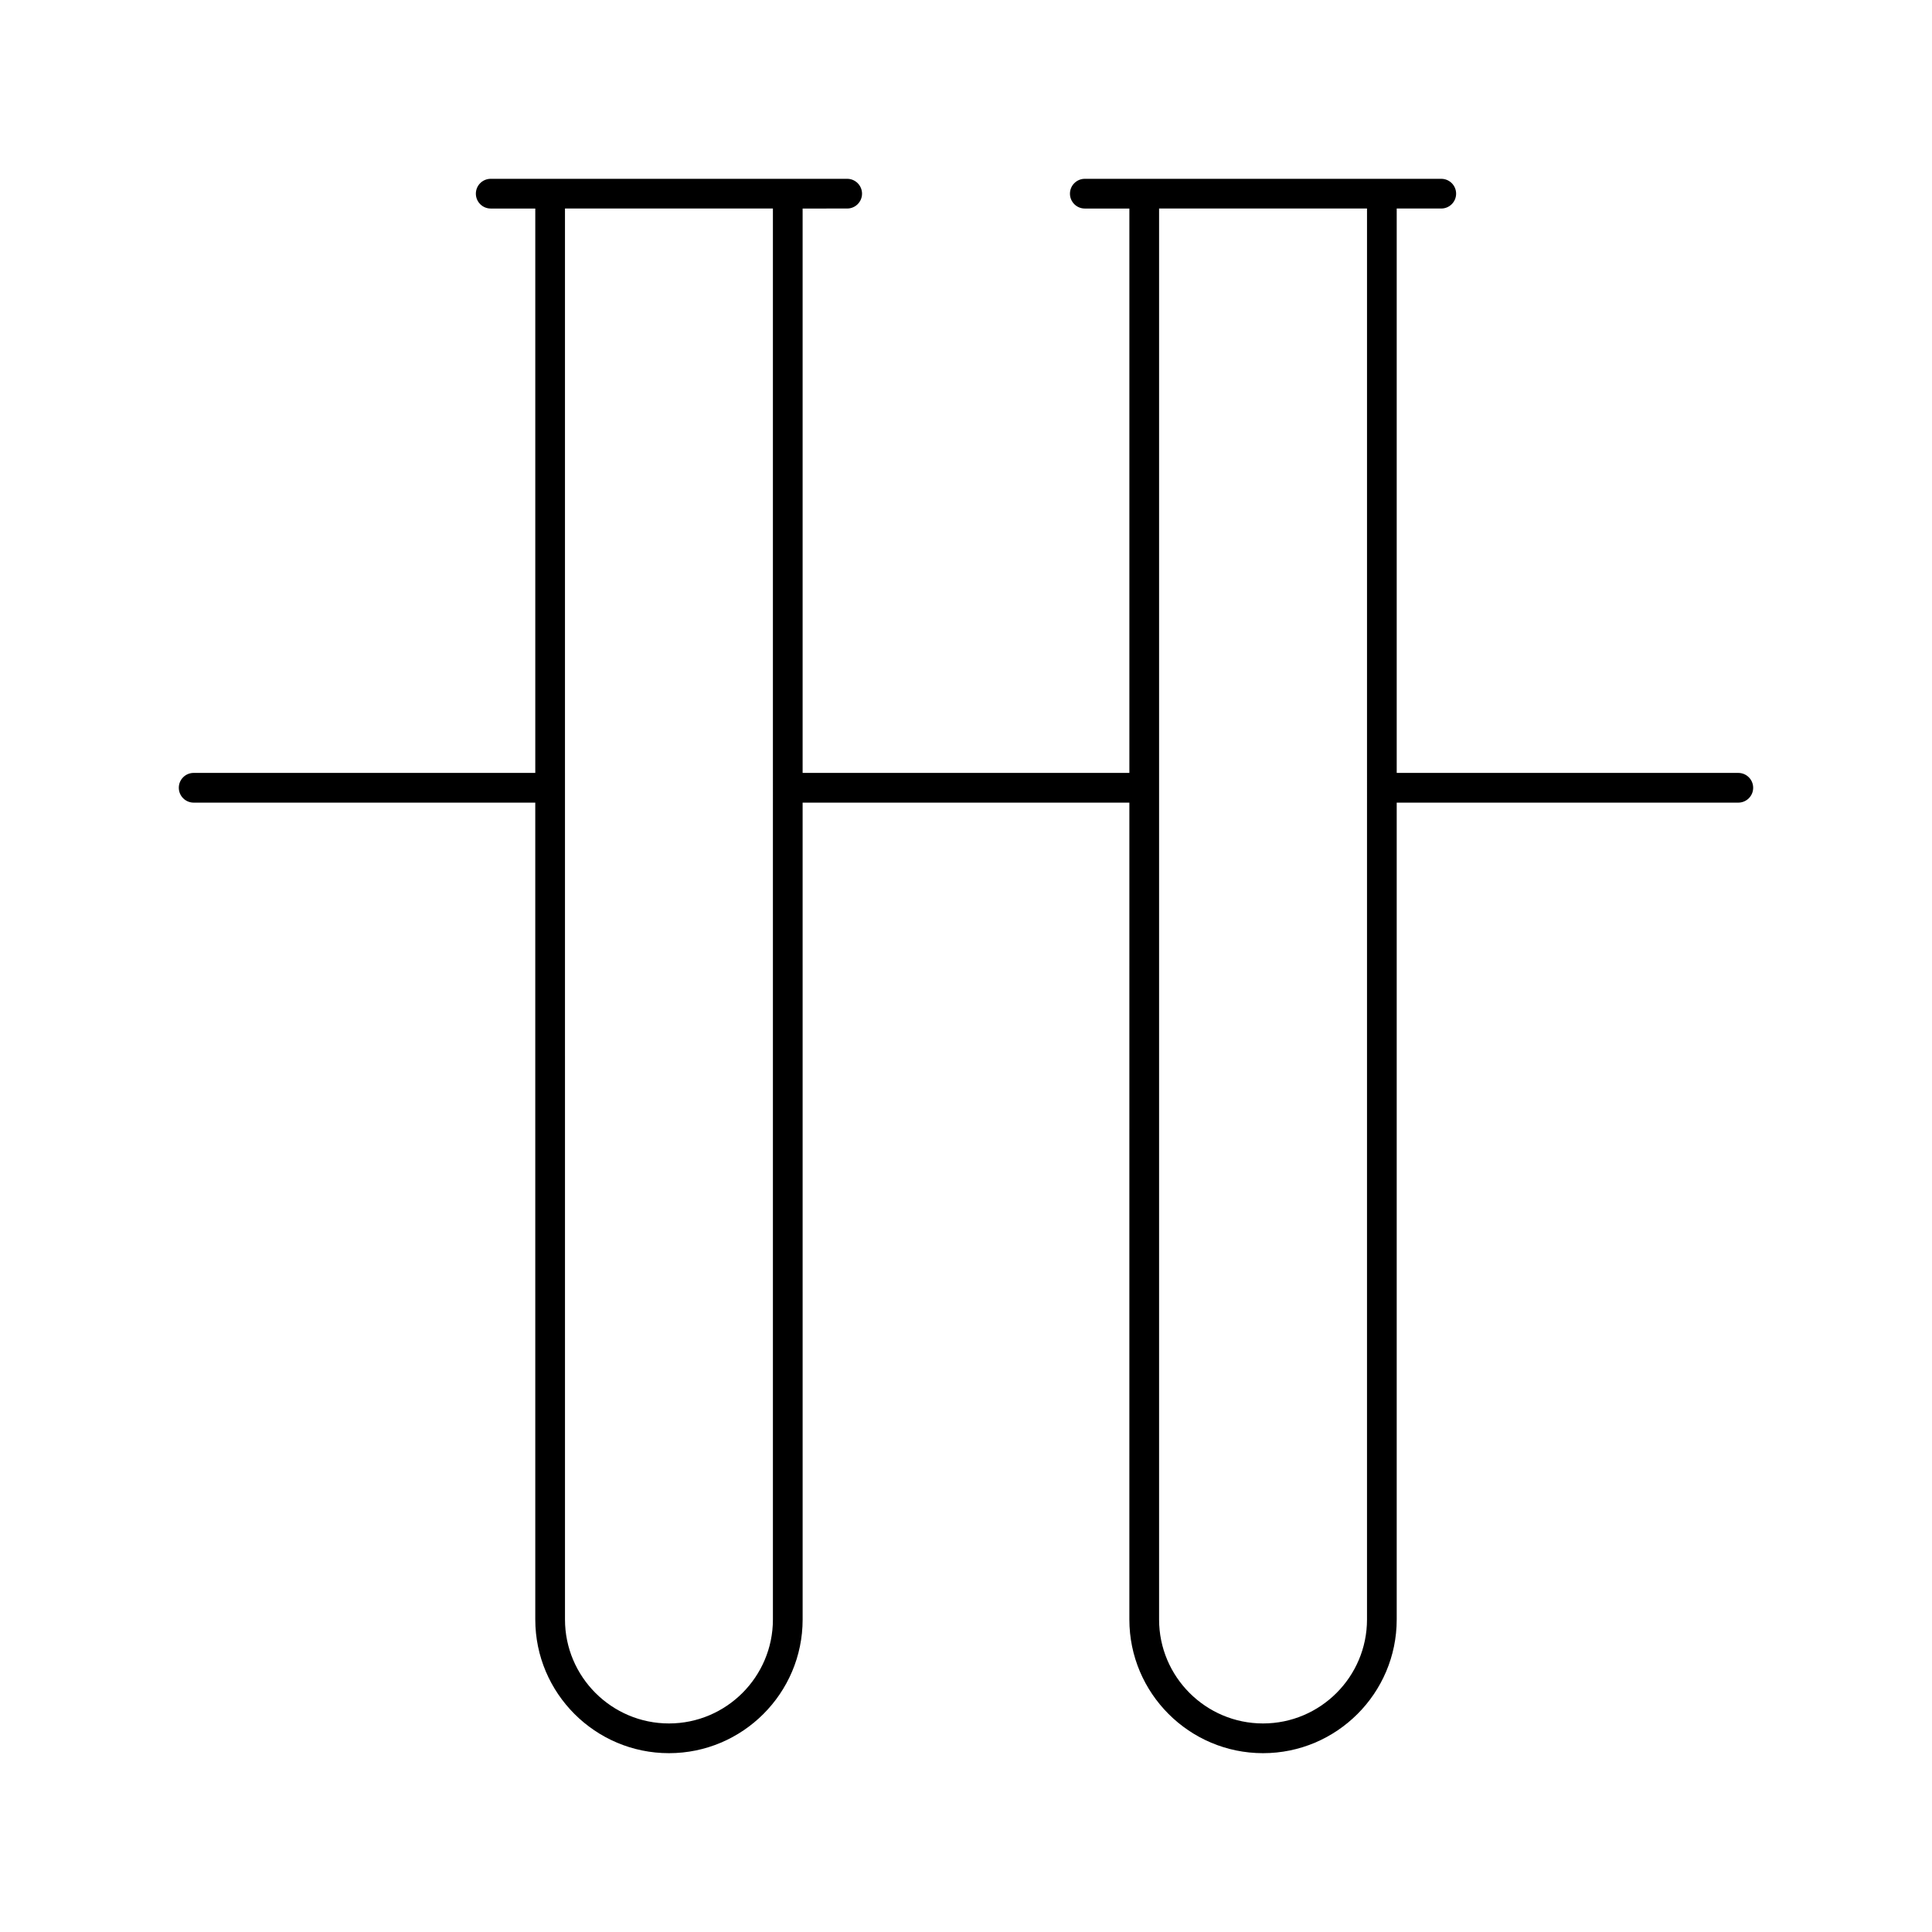 <?xml version="1.0" encoding="UTF-8"?>
<!-- Uploaded to: SVG Repo, www.svgrepo.com, Generator: SVG Repo Mixer Tools -->
<svg fill="#000000" width="800px" height="800px" version="1.1" viewBox="144 144 512 512" xmlns="http://www.w3.org/2000/svg">
 <path d="m604.67 348.83h-90.527v-149.57h11.805c2.172 0 3.938-1.762 3.938-3.938 0-2.172-1.762-3.934-3.938-3.934h-94.461c-2.172 0-3.938 1.762-3.938 3.938 0 2.172 1.762 3.938 3.938 3.938h11.809v149.57h-86.594v-149.57l11.809-0.004c2.172 0 3.938-1.762 3.938-3.938-0.004-2.172-1.766-3.934-3.938-3.934h-94.465c-2.172 0-3.938 1.762-3.938 3.938 0 2.172 1.762 3.938 3.938 3.938h11.809v149.57l-90.531-0.004c-2.172 0-3.938 1.762-3.938 3.938 0 2.172 1.762 3.938 3.938 3.938h90.527l0.004 216.48c0 19.531 15.895 35.426 35.426 35.426s35.426-15.895 35.426-35.426l-0.004-216.48h86.594l-0.004 216.48c0 19.531 15.895 35.426 35.426 35.426s35.426-15.895 35.426-35.426v-216.48h90.527c2.172 0 3.938-1.762 3.938-3.938-0.004-2.172-1.766-3.934-3.938-3.934zm-255.84 224.35c0 15.191-12.359 27.551-27.551 27.551s-27.551-12.359-27.551-27.551l-0.004-373.92h55.105zm157.44 0c0 15.191-12.359 27.551-27.551 27.551s-27.551-12.359-27.551-27.551v-373.92h55.105z"/>
</svg>